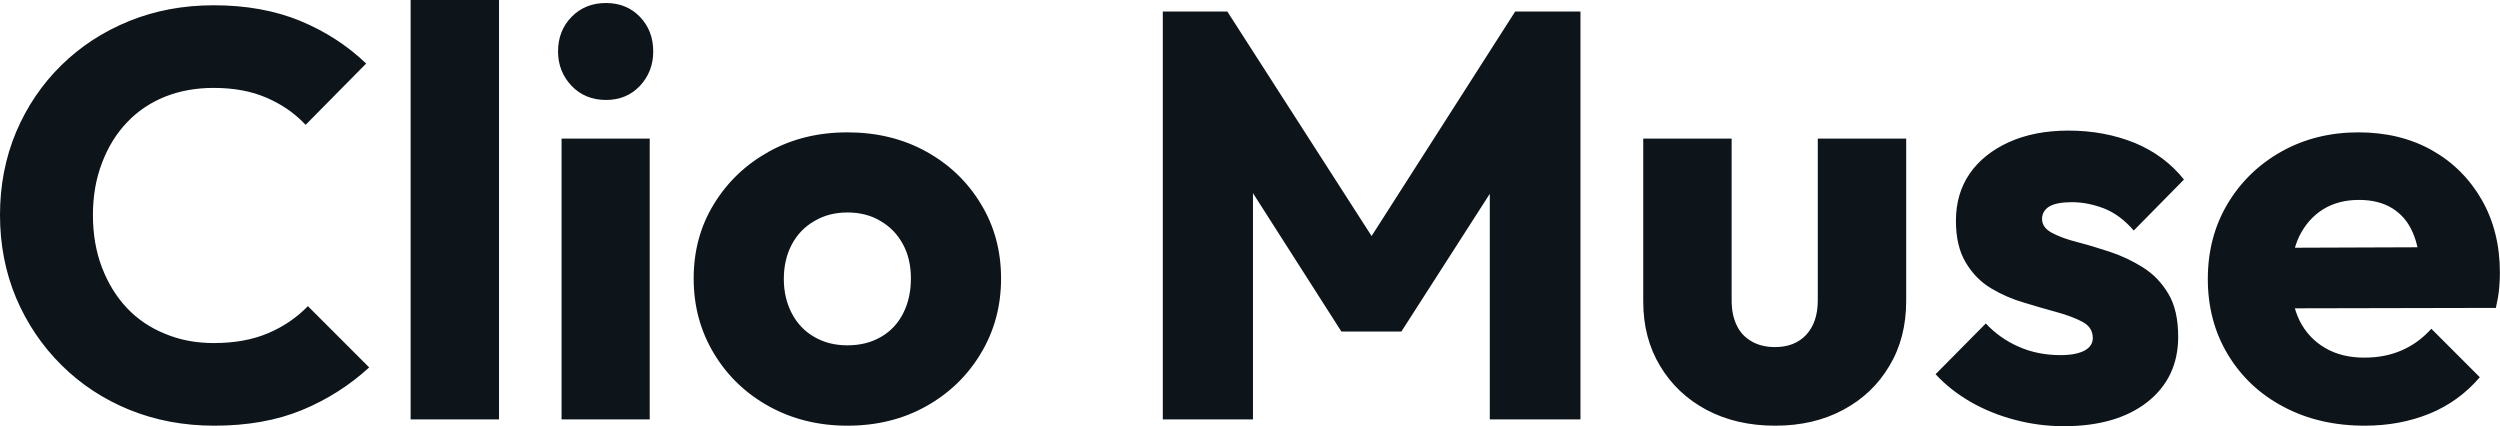 <svg fill="#0d141a" viewBox="0 0 99.544 16.974" height="100%" width="100%" xmlns="http://www.w3.org/2000/svg"><path preserveAspectRatio="none" d="M8.53 16.95L8.53 16.95Q6.72 16.95 5.16 16.32Q3.61 15.69 2.45 14.54Q1.29 13.39 0.64 11.86Q0 10.33 0 8.56L0 8.56Q0 6.79 0.64 5.26Q1.29 3.73 2.44 2.60Q3.59 1.47 5.14 0.84Q6.69 0.21 8.51 0.21L8.51 0.21Q10.44 0.21 11.95 0.83Q13.45 1.45 14.58 2.53L14.58 2.53L12.17 4.97Q11.52 4.28 10.61 3.89Q9.71 3.50 8.51 3.50L8.51 3.50Q7.45 3.50 6.57 3.85Q5.68 4.21 5.05 4.88Q4.42 5.54 4.06 6.49Q3.70 7.43 3.70 8.56L3.70 8.56Q3.70 9.71 4.06 10.65Q4.42 11.59 5.05 12.26Q5.68 12.93 6.57 13.29Q7.45 13.66 8.51 13.66L8.51 13.66Q9.75 13.66 10.67 13.27Q11.59 12.88 12.26 12.19L12.26 12.19L14.70 14.63Q13.52 15.71 12.02 16.33Q10.51 16.95 8.53 16.95ZM19.87 16.70L16.35 16.70L16.35 0L19.87 0L19.87 16.70ZM25.87 16.70L22.36 16.70L22.36 5.52L25.87 5.52L25.87 16.70ZM24.13 3.98L24.13 3.98Q23.30 3.98 22.76 3.42Q22.22 2.85 22.22 2.05L22.22 2.05Q22.22 1.22 22.76 0.67Q23.30 0.12 24.13 0.12L24.13 0.12Q24.95 0.12 25.48 0.67Q26.01 1.22 26.01 2.05L26.01 2.05Q26.01 2.85 25.48 3.42Q24.95 3.98 24.13 3.98ZM33.74 16.95L33.74 16.95Q32.02 16.95 30.62 16.18Q29.23 15.41 28.43 14.08Q27.62 12.74 27.62 11.09L27.62 11.09Q27.62 9.43 28.43 8.12Q29.23 6.81 30.61 6.04Q31.99 5.27 33.74 5.27L33.74 5.27Q35.49 5.27 36.87 6.03Q38.25 6.79 39.05 8.11Q39.86 9.43 39.86 11.09L39.86 11.09Q39.86 12.74 39.05 14.08Q38.25 15.41 36.87 16.18Q35.49 16.95 33.74 16.95ZM33.74 13.75L33.74 13.75Q34.50 13.75 35.07 13.42Q35.65 13.09 35.96 12.48Q36.27 11.87 36.27 11.09L36.27 11.09Q36.27 10.30 35.95 9.72Q35.63 9.13 35.06 8.80Q34.50 8.46 33.74 8.46L33.74 8.46Q33.00 8.46 32.43 8.80Q31.85 9.13 31.53 9.73Q31.21 10.33 31.21 11.11L31.21 11.11Q31.21 11.87 31.53 12.48Q31.85 13.09 32.43 13.42Q33.00 13.75 33.74 13.75ZM49.89 16.70L46.30 16.70L46.30 0.46L48.87 0.46L55.27 10.42L53.96 10.42L60.33 0.46L62.93 0.46L62.93 16.70L59.32 16.70L59.32 6.55L59.96 6.72L55.80 13.20L53.41 13.20L49.27 6.72L49.89 6.55L49.89 16.70ZM70.68 16.95L70.68 16.95Q69.14 16.95 67.95 16.32Q66.77 15.69 66.10 14.57Q65.43 13.46 65.43 12.01L65.43 12.01L65.43 5.52L68.95 5.52L68.95 11.96Q68.95 12.54 69.15 12.95Q69.34 13.36 69.74 13.59Q70.13 13.82 70.68 13.82L70.68 13.82Q71.46 13.82 71.92 13.33Q72.38 12.83 72.38 11.96L72.38 11.96L72.38 5.52L75.90 5.52L75.90 11.98Q75.90 13.46 75.23 14.57Q74.57 15.69 73.39 16.32Q72.22 16.95 70.68 16.95ZM82.18 16.97L82.18 16.97Q81.19 16.97 80.24 16.72Q79.28 16.47 78.46 16.00Q77.65 15.53 77.07 14.90L77.07 14.90L79.07 12.88Q79.63 13.48 80.39 13.81Q81.14 14.14 82.04 14.14L82.04 14.14Q82.66 14.14 83.00 13.96Q83.33 13.78 83.33 13.46L83.33 13.46Q83.33 13.04 82.93 12.82Q82.52 12.60 81.90 12.43Q81.28 12.26 80.59 12.05Q79.90 11.85 79.28 11.48Q78.66 11.11 78.27 10.45Q77.88 9.80 77.88 8.79L77.88 8.79Q77.88 7.71 78.43 6.91Q78.98 6.12 79.99 5.66Q81.01 5.20 82.36 5.20L82.36 5.20Q83.79 5.20 85.00 5.69Q86.20 6.19 86.96 7.15L86.96 7.15L84.96 9.18Q84.43 8.56 83.78 8.30Q83.12 8.05 82.50 8.05L82.50 8.05Q81.90 8.05 81.60 8.22Q81.31 8.40 81.31 8.72L81.31 8.72Q81.31 9.06 81.70 9.27Q82.09 9.48 82.71 9.64Q83.33 9.80 84.02 10.03Q84.71 10.26 85.33 10.65Q85.95 11.04 86.34 11.70Q86.73 12.35 86.73 13.41L86.73 13.41Q86.73 15.04 85.50 16.01Q84.27 16.97 82.18 16.97ZM94.16 16.95L94.16 16.95Q92.34 16.95 90.93 16.20Q89.52 15.46 88.71 14.12Q87.91 12.79 87.91 11.11L87.91 11.11Q87.91 9.43 88.70 8.11Q89.49 6.79 90.85 6.03Q92.21 5.27 93.91 5.27L93.91 5.27Q95.56 5.27 96.83 5.98Q98.09 6.69 98.82 7.96Q99.54 9.22 99.54 10.86L99.54 10.86Q99.54 11.16 99.51 11.49Q99.48 11.82 99.38 12.26L99.38 12.26L89.75 12.28L89.75 9.87L97.89 9.84L96.37 10.86Q96.35 9.89 96.07 9.26Q95.80 8.63 95.25 8.29Q94.71 7.96 93.93 7.96L93.93 7.96Q93.10 7.96 92.49 8.34Q91.89 8.72 91.55 9.41Q91.22 10.10 91.22 11.09L91.22 11.09Q91.22 12.07 91.57 12.78Q91.93 13.48 92.59 13.86Q93.24 14.24 94.14 14.24L94.14 14.24Q94.97 14.24 95.63 13.95Q96.30 13.66 96.81 13.09L96.81 13.09L98.74 15.02Q97.91 15.99 96.74 16.47Q95.56 16.95 94.16 16.95Z"></path></svg>